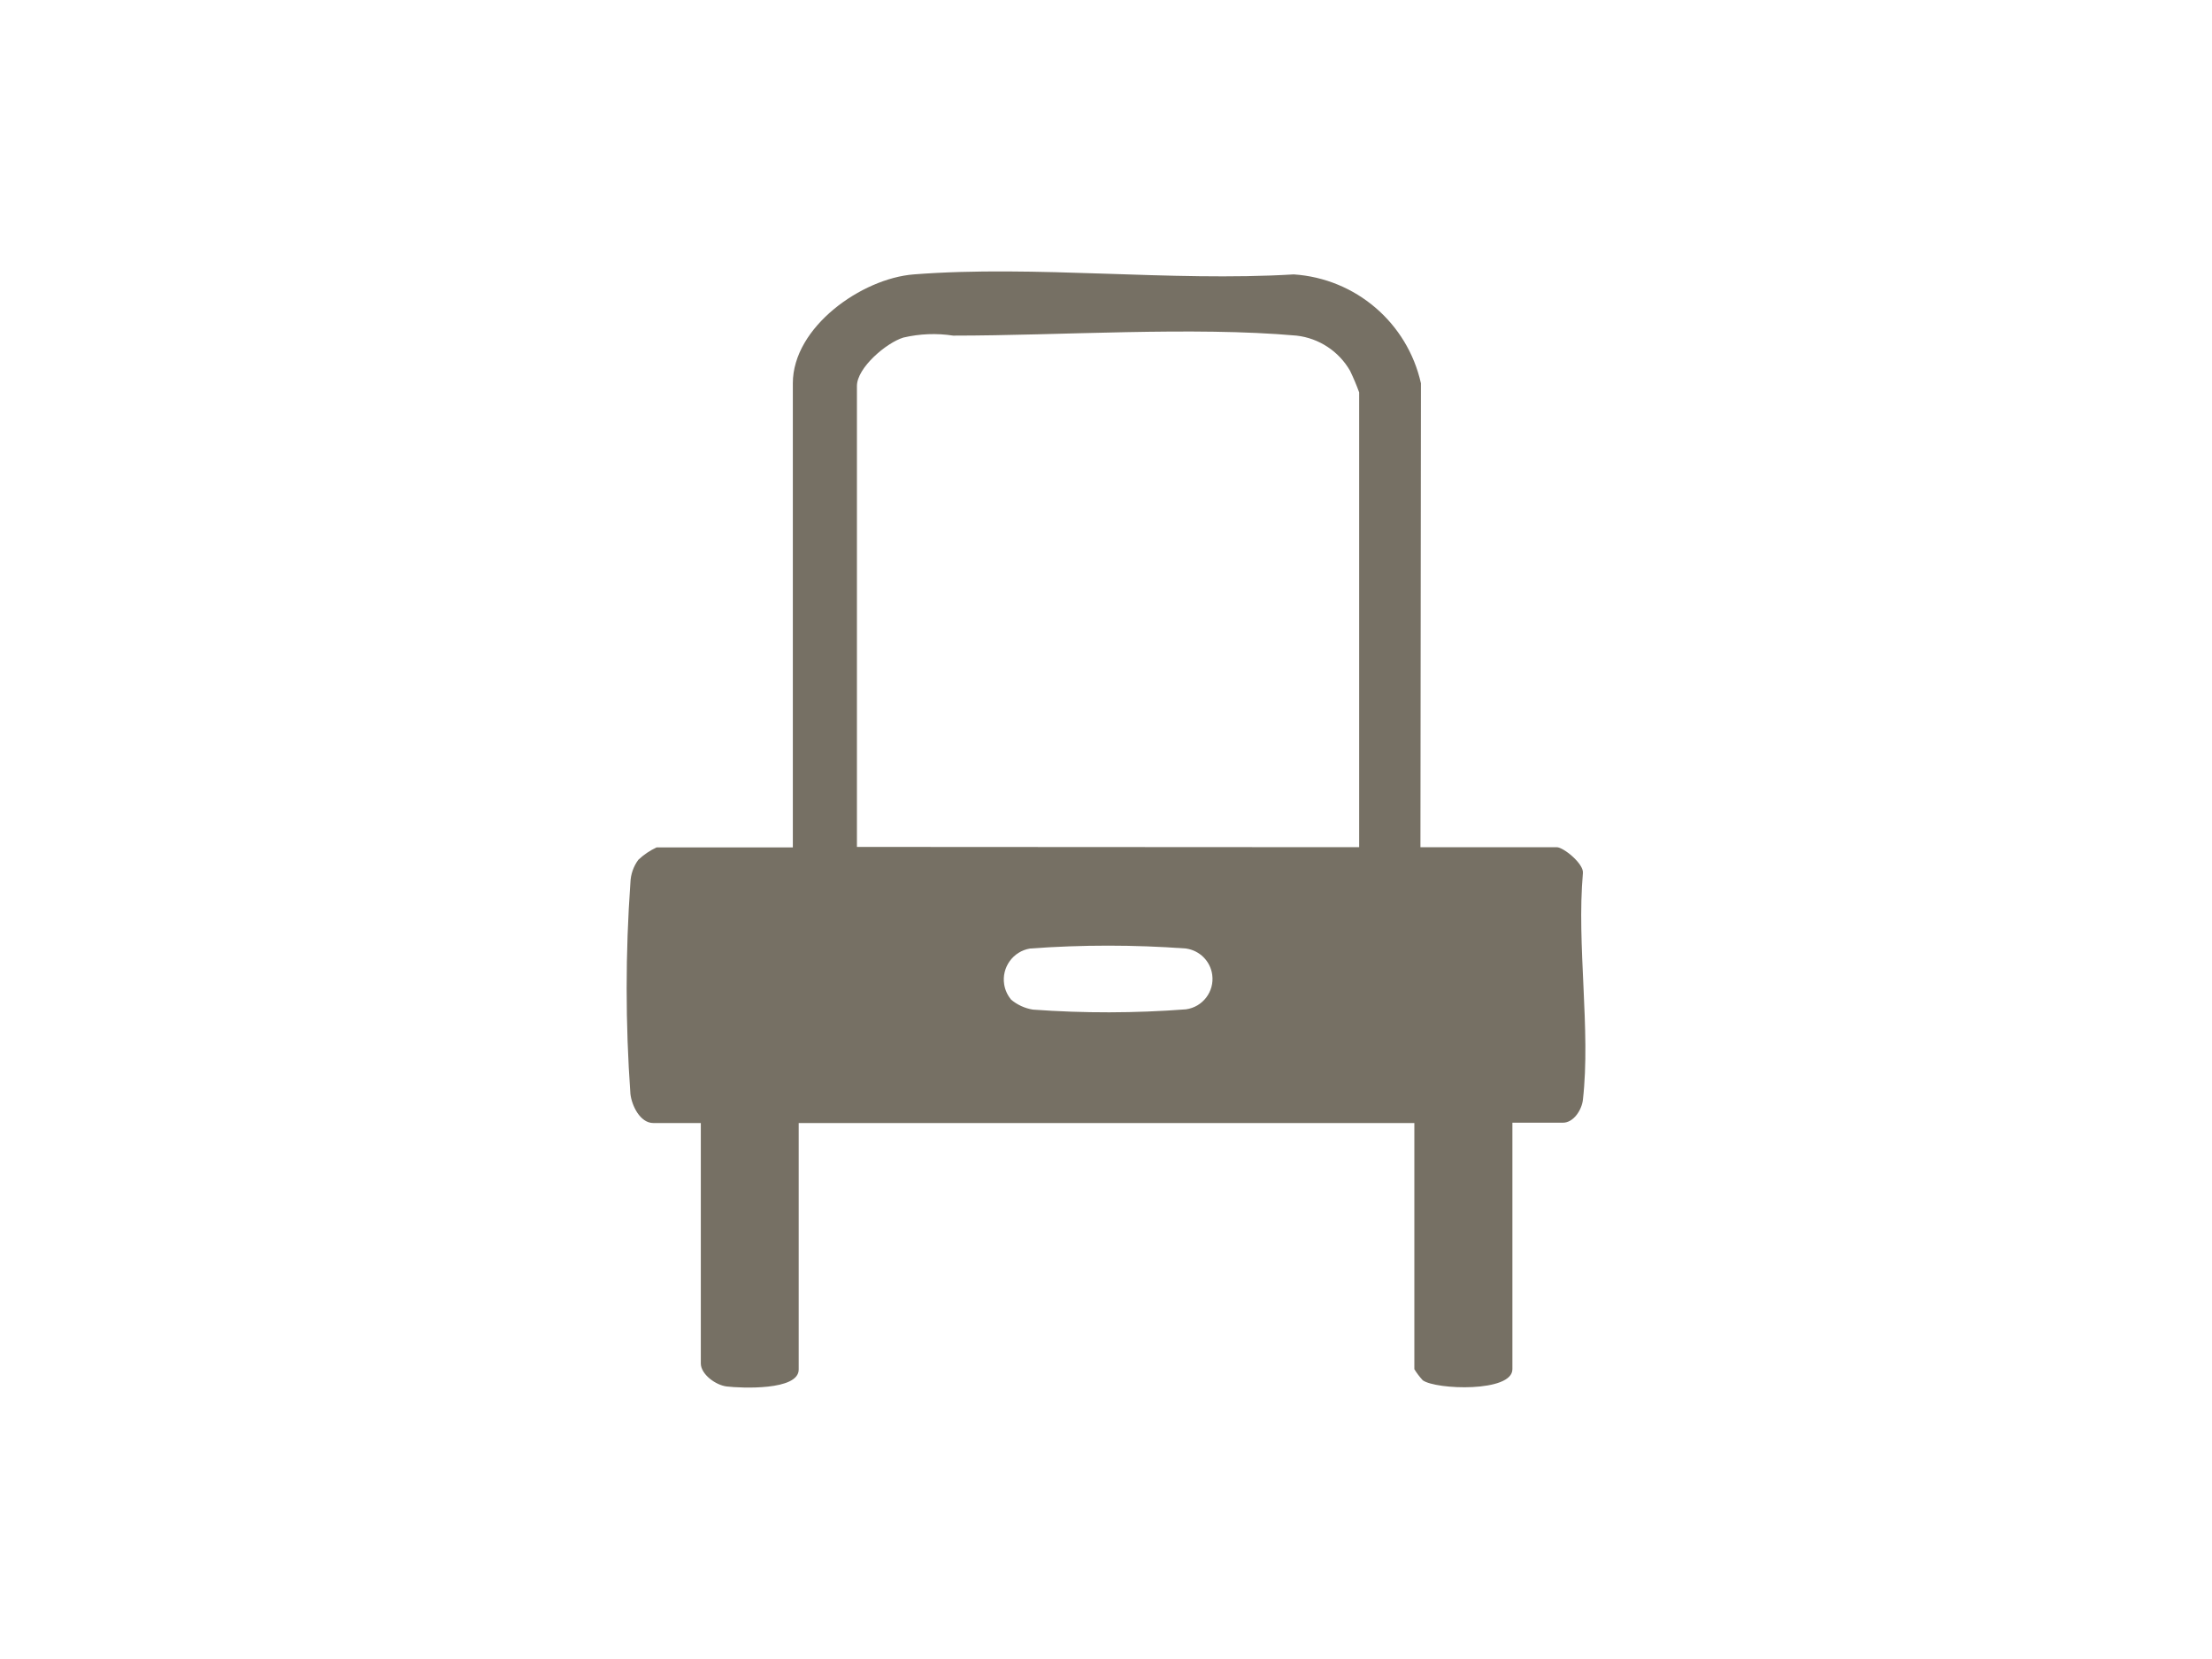 <?xml version="1.0" encoding="UTF-8"?>
<svg xmlns="http://www.w3.org/2000/svg" version="1.1" viewBox="0 0 40 30">
  <defs>
    <style>
      .cls-1 {
        fill: #767064;
      }
    </style>
  </defs>
  <!-- Generator: Adobe Illustrator 28.7.9, SVG Export Plug-In . SVG Version: 1.2.0 Build 218)  -->
  <g>
    <g id="_レイヤー_1" data-name="レイヤー_1">
      <path id="_パス_856" data-name="パス_856" class="cls-1" d="M25.686,15.32h2.464c.123,0,.492.3.474.468-.116,1.3.144,2.834,0,4.1-.021.184-.169.414-.361.414h-.914v4.458c0,.42-1.379.373-1.621.2-.057-.062-.108-.129-.152-.2v-4.452h-11.133v4.458c0,.384-1.044.336-1.3.306-.2-.023-.47-.22-.47-.417v-4.347h-.858c-.24,0-.391-.315-.415-.526-.091-1.273-.091-2.551,0-3.824.005-.148.055-.291.143-.41.097-.092.209-.168.33-.224h2.464V6.93c0-1.016,1.245-1.895,2.186-1.968,2.21-.172,4.638.135,6.872,0,1.119.074,2.055.875,2.3,1.969l-.009,8.389ZM24.578,15.32V7.096c-.048-.133-.103-.263-.164-.39-.203-.354-.563-.591-.969-.637-1.876-.167-4.272,0-6.208,0-.299-.046-.605-.034-.9.035-.308.093-.841.546-.841.876v8.335l9.082.005ZM18.278,18.072c.114.097.252.161.4.185.921.067,1.846.065,2.767-.005.304-.041.517-.321.476-.624-.033-.248-.228-.442-.476-.476-.938-.069-1.879-.069-2.817,0-.309.05-.519.342-.469.651.016.099.059.193.123.27"/>
    </g>
  </g>
</svg>